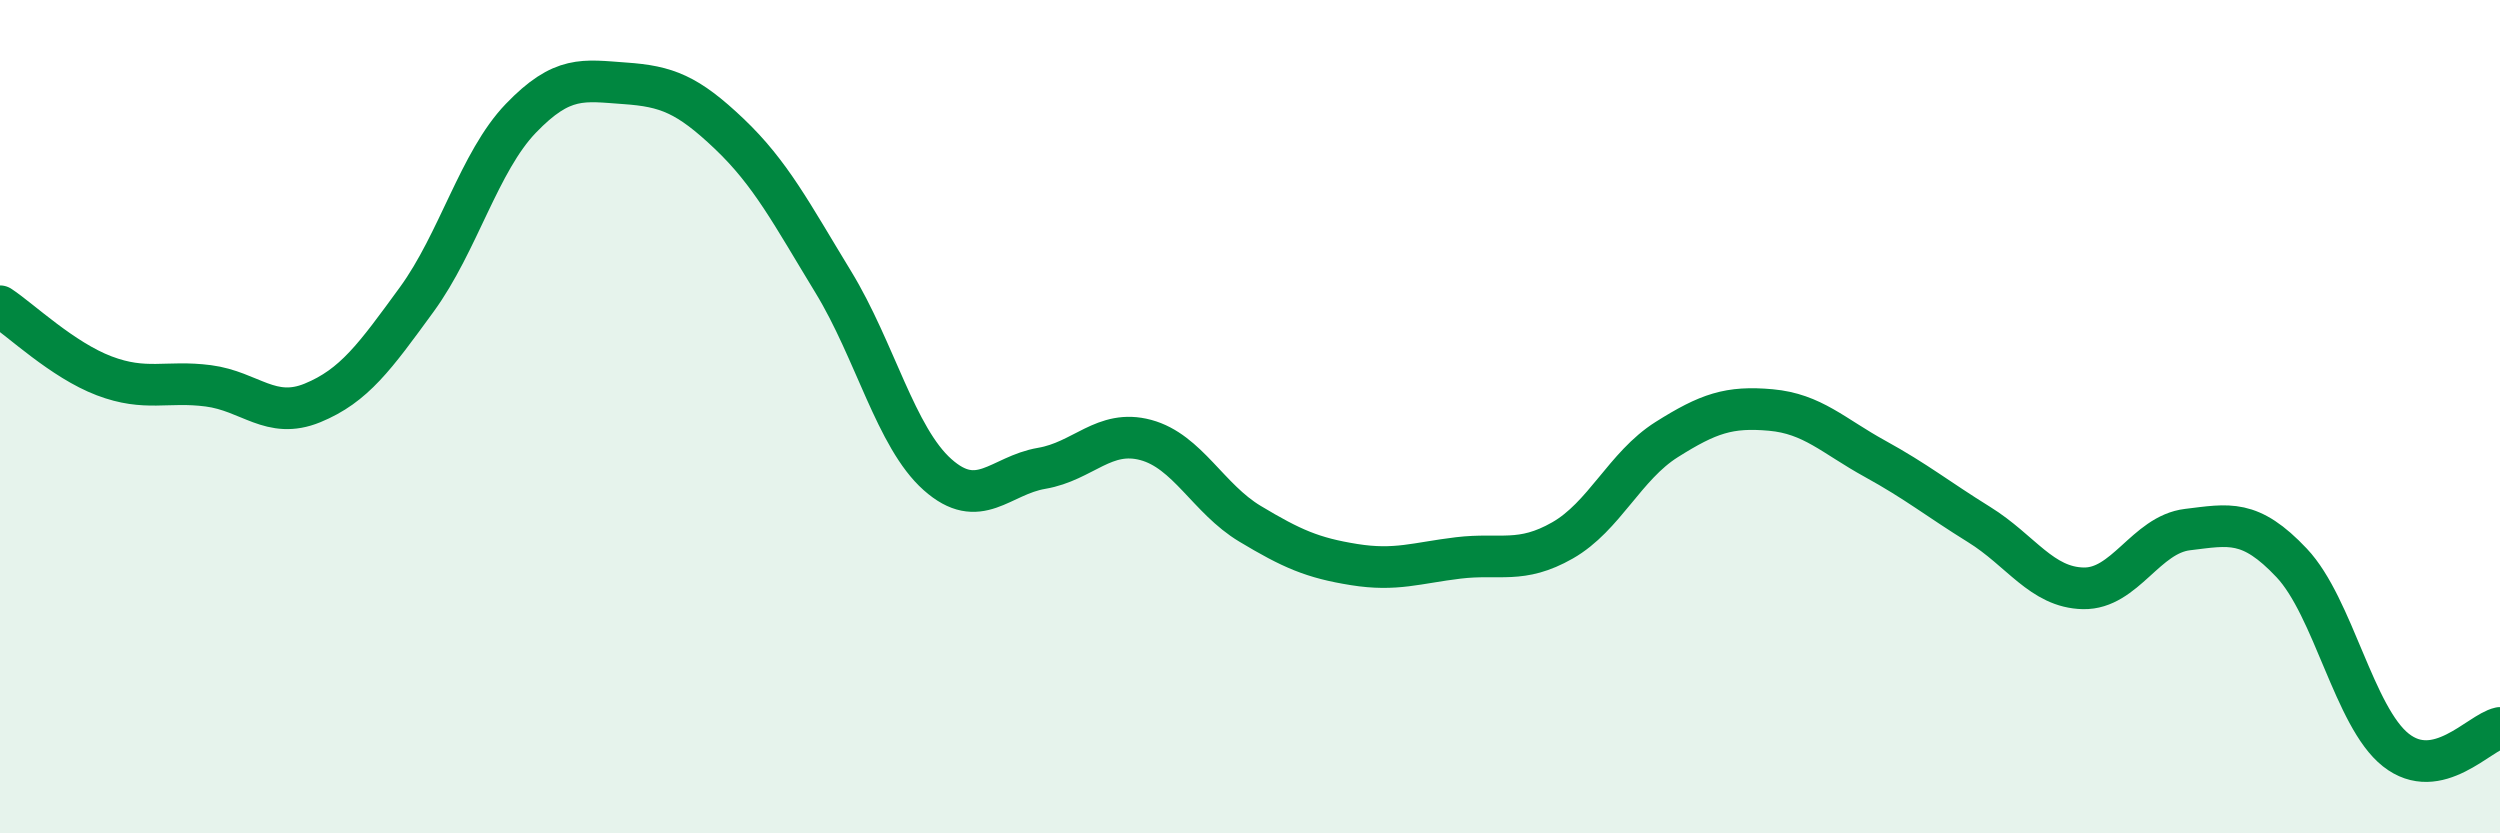 
    <svg width="60" height="20" viewBox="0 0 60 20" xmlns="http://www.w3.org/2000/svg">
      <path
        d="M 0,7.35 C 0.5,7.68 1.5,8.64 2.5,9.02 C 3.5,9.4 4,9.13 5,9.26 C 6,9.39 6.5,10.08 7.5,9.67 C 8.5,9.26 9,8.56 10,7.19 C 11,5.82 11.5,3.88 12.5,2.84 C 13.5,1.8 14,1.93 15,2 C 16,2.07 16.5,2.26 17.5,3.21 C 18.5,4.16 19,5.13 20,6.77 C 21,8.41 21.5,10.5 22.5,11.39 C 23.5,12.28 24,11.41 25,11.24 C 26,11.07 26.5,10.29 27.5,10.56 C 28.5,10.83 29,11.97 30,12.57 C 31,13.17 31.5,13.39 32.5,13.55 C 33.5,13.71 34,13.51 35,13.39 C 36,13.27 36.5,13.54 37.5,12.97 C 38.5,12.4 39,11.18 40,10.55 C 41,9.92 41.5,9.75 42.5,9.84 C 43.5,9.93 44,10.46 45,11.01 C 46,11.56 46.5,11.97 47.5,12.59 C 48.5,13.21 49,14.1 50,14.12 C 51,14.14 51.5,12.83 52.5,12.71 C 53.5,12.59 54,12.45 55,13.51 C 56,14.57 56.5,17.21 57.5,18 C 58.5,18.79 59.5,17.58 60,17.47L60 20L0 20Z"
        fill="#008740"
        opacity="0.1"
        stroke-linecap="round"
        stroke-linejoin="round"
      />
      <path
        d="M 0,7.35 C 0.5,7.68 1.5,8.64 2.5,9.02 C 3.5,9.4 4,9.13 5,9.26 C 6,9.39 6.5,10.08 7.5,9.67 C 8.5,9.26 9,8.56 10,7.19 C 11,5.82 11.5,3.88 12.5,2.84 C 13.5,1.8 14,1.93 15,2 C 16,2.07 16.5,2.26 17.5,3.21 C 18.5,4.16 19,5.13 20,6.77 C 21,8.41 21.5,10.5 22.5,11.39 C 23.5,12.28 24,11.41 25,11.24 C 26,11.07 26.5,10.29 27.5,10.56 C 28.5,10.83 29,11.97 30,12.57 C 31,13.17 31.5,13.39 32.5,13.55 C 33.5,13.71 34,13.51 35,13.39 C 36,13.27 36.5,13.54 37.5,12.97 C 38.5,12.4 39,11.18 40,10.55 C 41,9.92 41.5,9.75 42.5,9.84 C 43.5,9.93 44,10.46 45,11.01 C 46,11.56 46.5,11.97 47.5,12.59 C 48.5,13.21 49,14.1 50,14.12 C 51,14.14 51.5,12.83 52.5,12.71 C 53.5,12.59 54,12.45 55,13.51 C 56,14.57 56.5,17.21 57.5,18 C 58.5,18.79 59.5,17.58 60,17.47"
        stroke="#008740"
        stroke-width="1"
        fill="none"
        stroke-linecap="round"
        stroke-linejoin="round"
      />
    </svg>
  